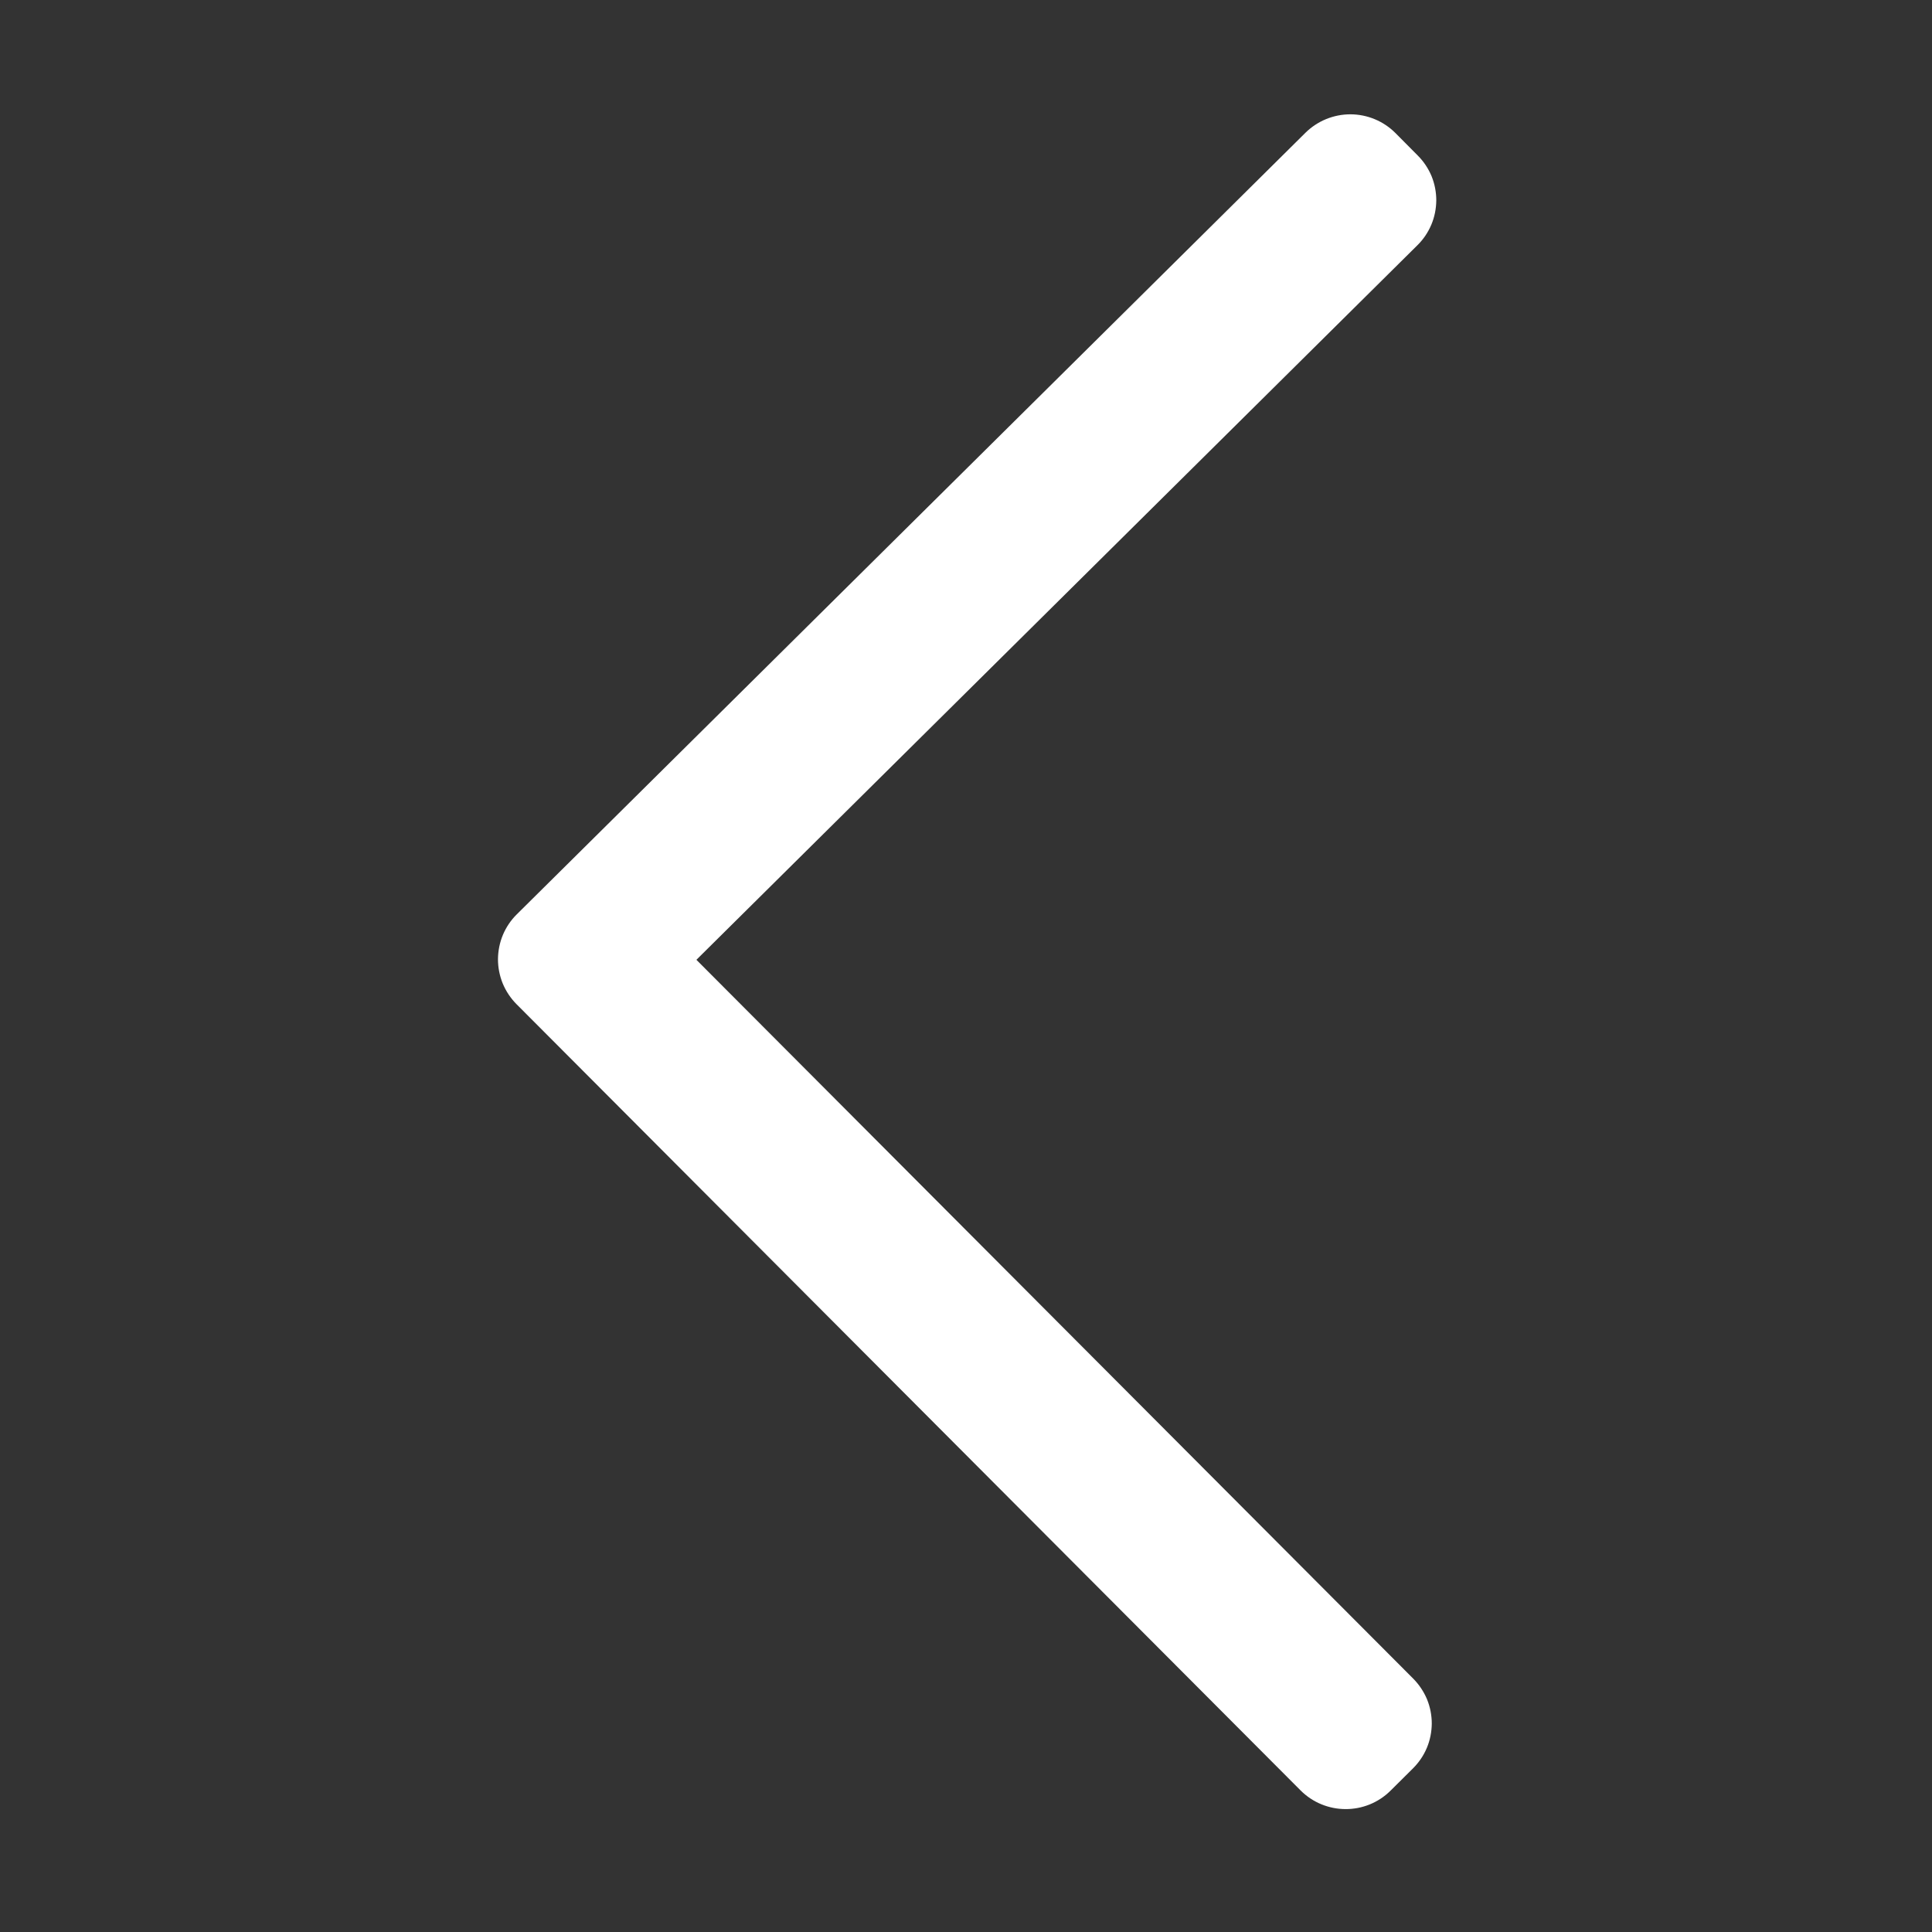 <svg width="24" height="24" viewBox="0 0 24 24" fill="none" xmlns="http://www.w3.org/2000/svg">
<rect x="0" y="0" width="24" height="24" fill="#333333" stroke="none"/>
<path d="M8.651 11.923L17.609 3.045C17.683 2.972 17.741 2.885 17.781 2.79C17.821 2.695 17.841 2.592 17.842 2.489C17.842 2.385 17.822 2.283 17.783 2.187C17.743 2.092 17.685 2.005 17.612 1.932L17.334 1.652C17.186 1.504 16.986 1.421 16.776 1.42C16.567 1.42 16.366 1.502 16.217 1.649L6.419 11.359C6.345 11.432 6.287 11.519 6.247 11.614C6.207 11.71 6.187 11.812 6.186 11.915C6.186 12.019 6.206 12.121 6.245 12.217C6.285 12.313 6.343 12.4 6.415 12.473L16.156 22.241C16.464 22.549 16.964 22.551 17.273 22.245L17.553 21.967C17.626 21.894 17.685 21.808 17.725 21.712C17.765 21.617 17.785 21.514 17.786 21.411C17.786 21.307 17.766 21.205 17.727 21.109C17.687 21.014 17.629 20.927 17.556 20.853L8.651 11.923Z" fill="white"/>
</svg>

